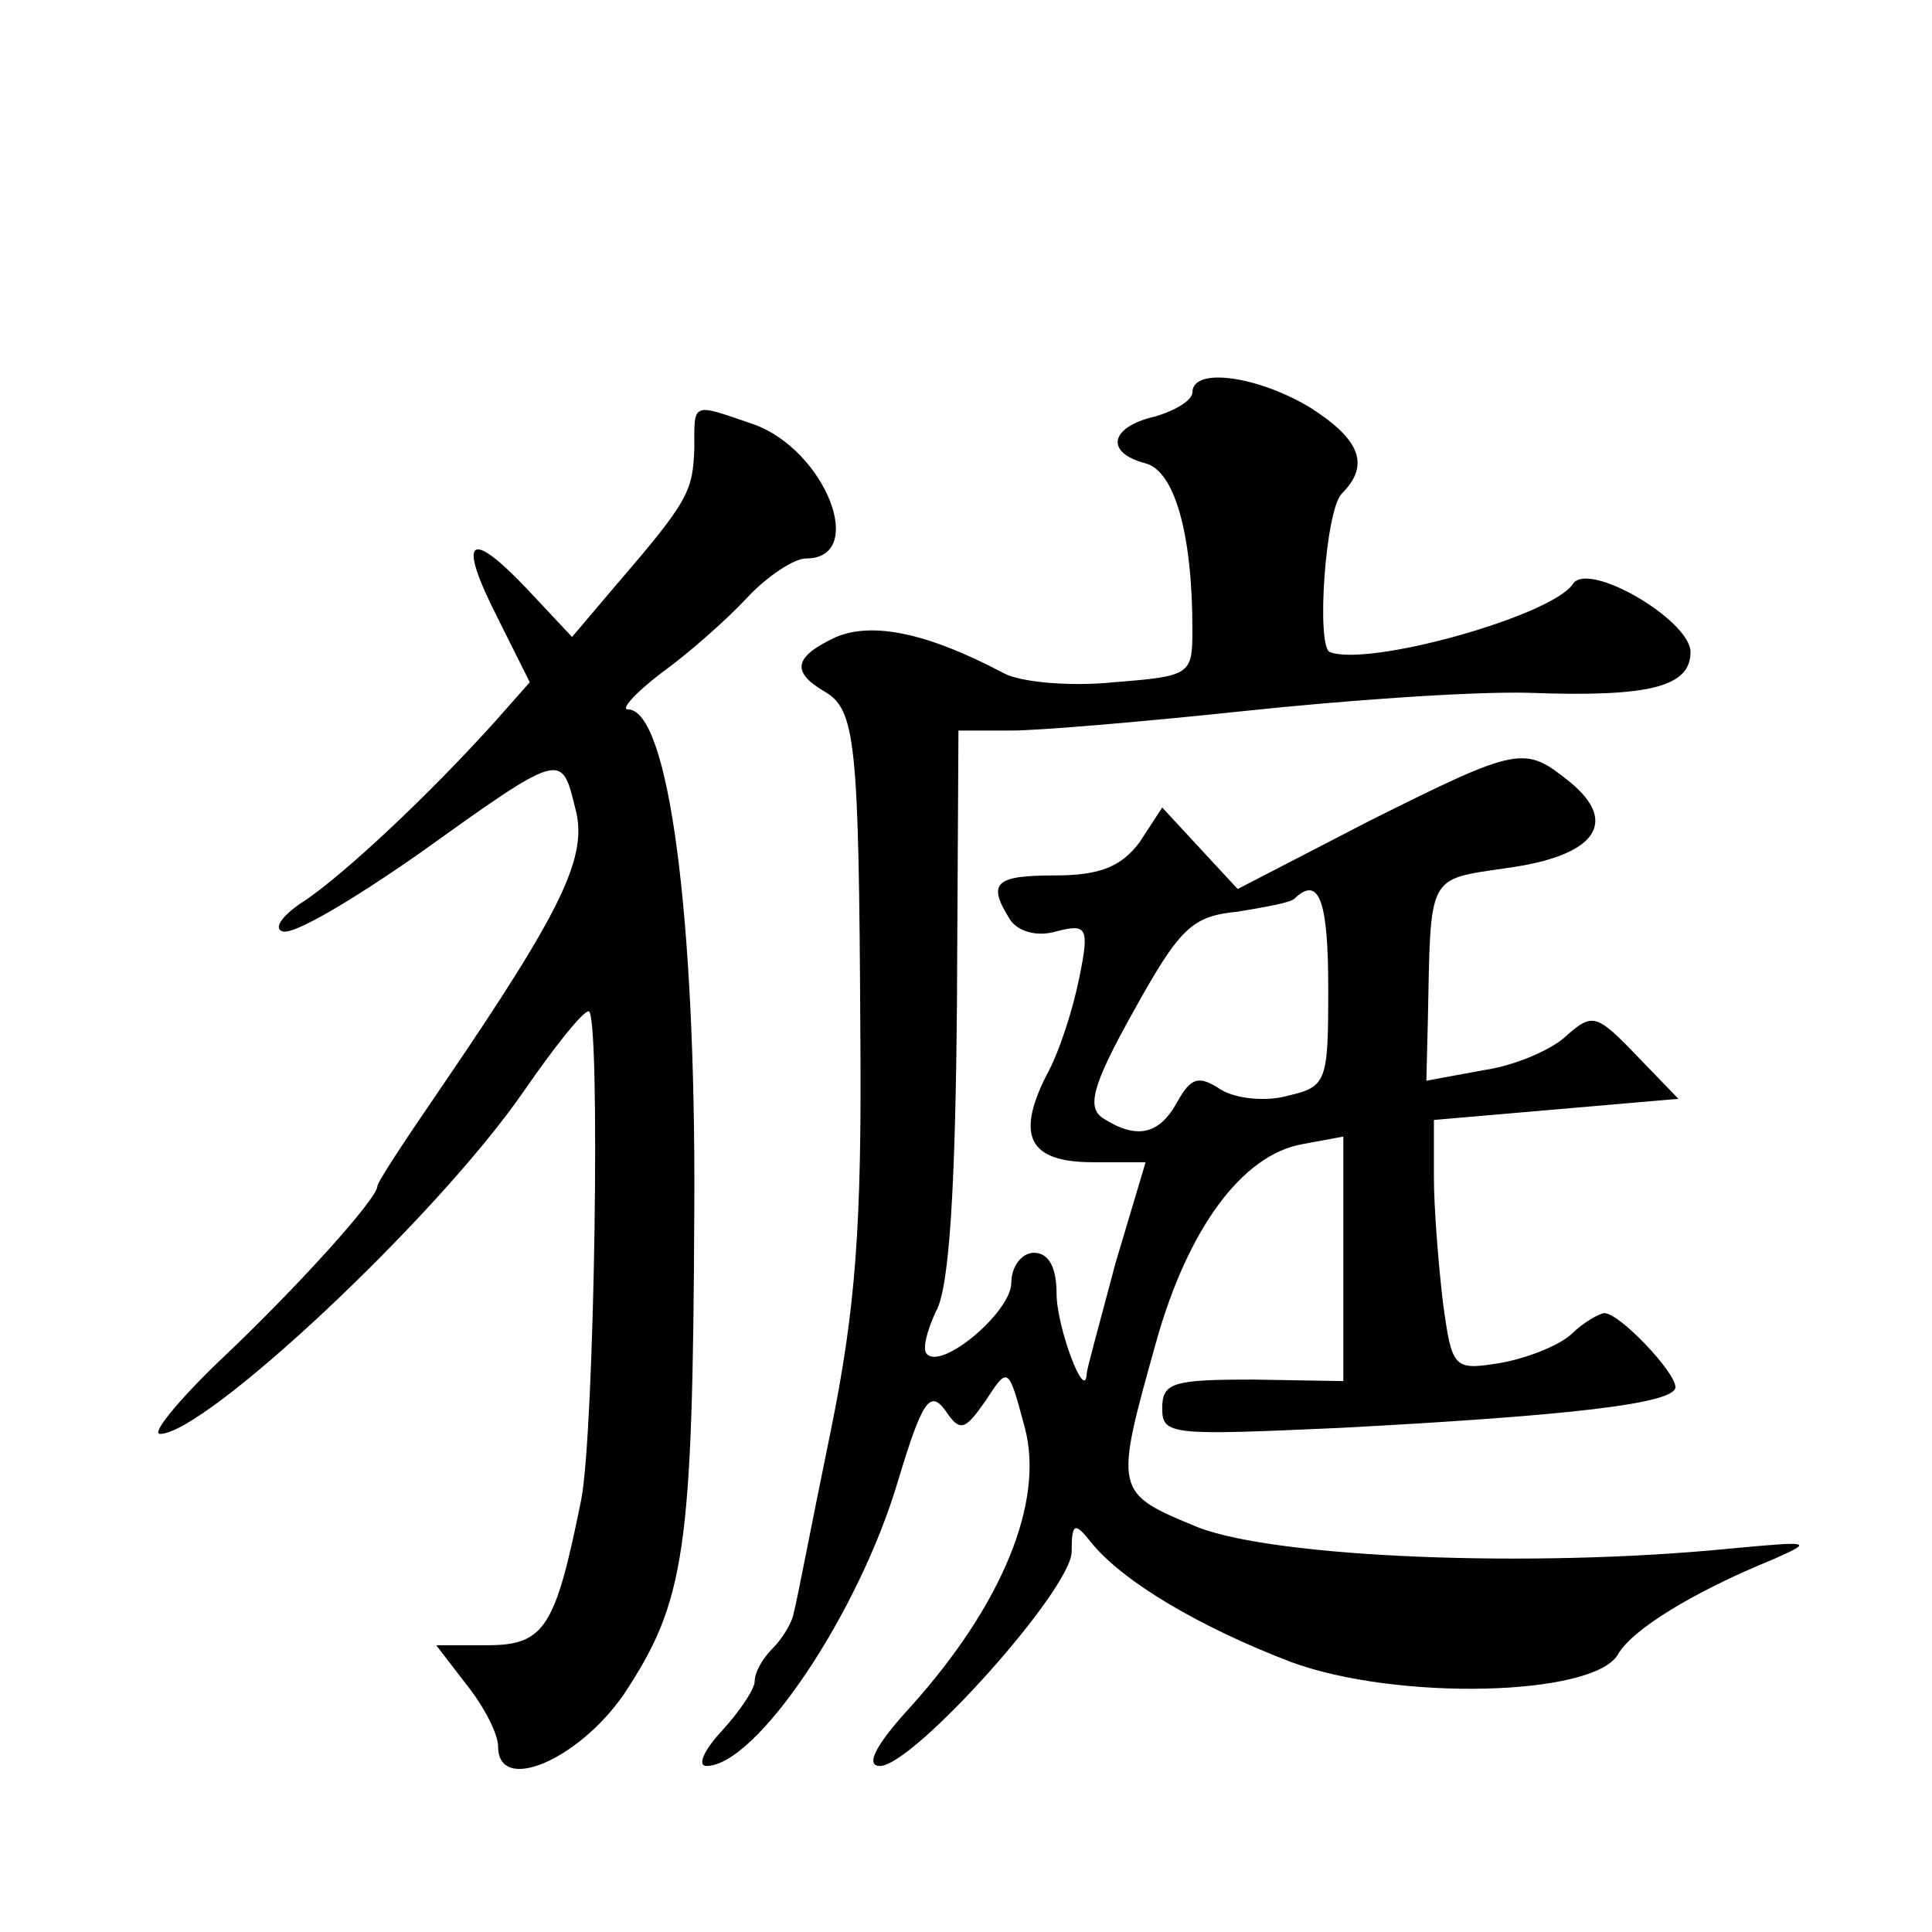 <?xml version="1.0" standalone="no"?>
<!DOCTYPE svg PUBLIC "-//W3C//DTD SVG 20010904//EN"
 "http://www.w3.org/TR/2001/REC-SVG-20010904/DTD/svg10.dtd">
<svg version="1.0" xmlns="http://www.w3.org/2000/svg"
 width="128pt" height="128pt" viewBox="0 0 128 128"
 preserveAspectRatio="xMidYMid meet">
<g transform="translate(0,128) scale(0.1,-0.1)"
fill="#0" stroke="none">
<path d="M790 1020 c0 -5 -11 -12 -25 -16 -30 -7 -33 -24 -6 -31 19 -5 31 -46 31
-110 0 -30 -1 -31 -52 -35 -29 -3 -62 0 -73 6 -51 27 -87 34 -111 24 -28 -13 -30
-23 -8 -36 21 -12 23 -33 24 -227 1 -127 -3 -182 -20 -265 -12 -58 -22 -111 -24
-118 -1 -7 -8 -18 -14 -24 -7 -7 -12 -16 -12 -22 0 -5 -10 -20 -22 -33 -12 -13
-16 -23 -10 -23 33 0 101 101 127 189 16 53 21 60 31 47 10 -15 13 -14 27 6 15
23 15 23 26 -18 13 -49 -15 -117 -75 -184 -24 -26 -31 -40 -21 -40 22 0 127 117
127 142 0 19 2 20 13 6 21 -26 72 -56 132 -79 70 -26 201 -23 217 5 9 16 49 41
103 63 27 12 25 12 -29 7 -131 -13 -300 -6 -352 14 -56 23 -56 23 -28 123 21 75
57 124 97 131 l27 5 0 -81 0 -81 -60 1 c-53 0 -60 -2 -60 -19 0 -18 6 -18 118 -13
151 8 222 16 222 27 0 10 -37 49 -47 49 -3 0 -14 -6 -22 -14 -9 -8 -30 -16 -47
-19 -31 -5 -32 -4 -38 40 -3 25 -6 63 -6 83 l0 38 81 7 81 7 -28 29 c-26 27 -29
28 -46 13 -9 -9 -34 -20 -55 -23 l-38 -7 1 40 c2 98 -1 93 53 101 58 8 74 30 41
57 -30 24 -33 24 -133 -26 l-87 -45 -25 27 -25 27 -15 -23 c-12 -16 -26 -22 -56
-22 -40 0 -45 -5 -30 -29 5 -8 18 -12 31 -8 20 5 22 3 15 -31 -4 -20 -13 -49 -22
-65 -20 -40 -11 -57 31 -57 l35 0 -20 -67 c-10 -38 -19 -70 -19 -73 -1 -20 -20
31 -20 53 0 17 -5 27 -15 27 -8 0 -15 -9 -15 -20 0 -19 -46 -58 -56 -47 -3 3 0
15 6 28 9 15 13 83 14 204 l1 181 35 0 c19 0 89 6 155 13 66 7 150 13 188 12 80
-3 107 4 107 27 0 21 -68 61 -78 45 -14 -21 -135 -55 -161 -45 -9 4 -3 94 8 105
19 19 12 36 -21 57 -35 21 -78 27 -78 10z m90 -395 c0 -62 -1 -65 -27 -71 -14 -4
-34 -2 -44 4 -15 10 -20 8 -29 -8 -12 -22 -27 -25 -49 -11 -11 7 -8 21 20 71 31
56 39 63 69 66 18 3 36 6 38 9 16 15 22 -2 22 -60z M460 983 c-1 -29 -4 -35 -53
-92 l-28 -33 -30 32 c-39 41 -46 33 -19 -20 l21 -42 -23 -26 c-46 -51 -99 -100
-125 -118 -16 -10 -22 -19 -16 -21 7 -3 47 21 90 51 95 68 95 68 104 31 9 -32 -8
-67 -87 -183 -24 -35 -44 -65 -44 -68 0 -8 -53 -67 -105 -116 -27 -26 -45 -48 -39
-48 30 0 183 143 241 227 20 29 39 53 43 53 8 0 4 -279 -5 -324 -17 -84 -24 -96
-62 -96 l-34 0 20 -26 c12 -15 21 -33 21 -41 0 -32 53 -9 83 34 41 62 46 94 47
323 1 193 -17 330 -44 330 -5 0 5 11 22 24 18 13 43 35 57 50 13 14 31 26 39 26
41 0 13 72 -35 89 -41 14 -39 15 -39 -16z"/>
</g>
</svg>
